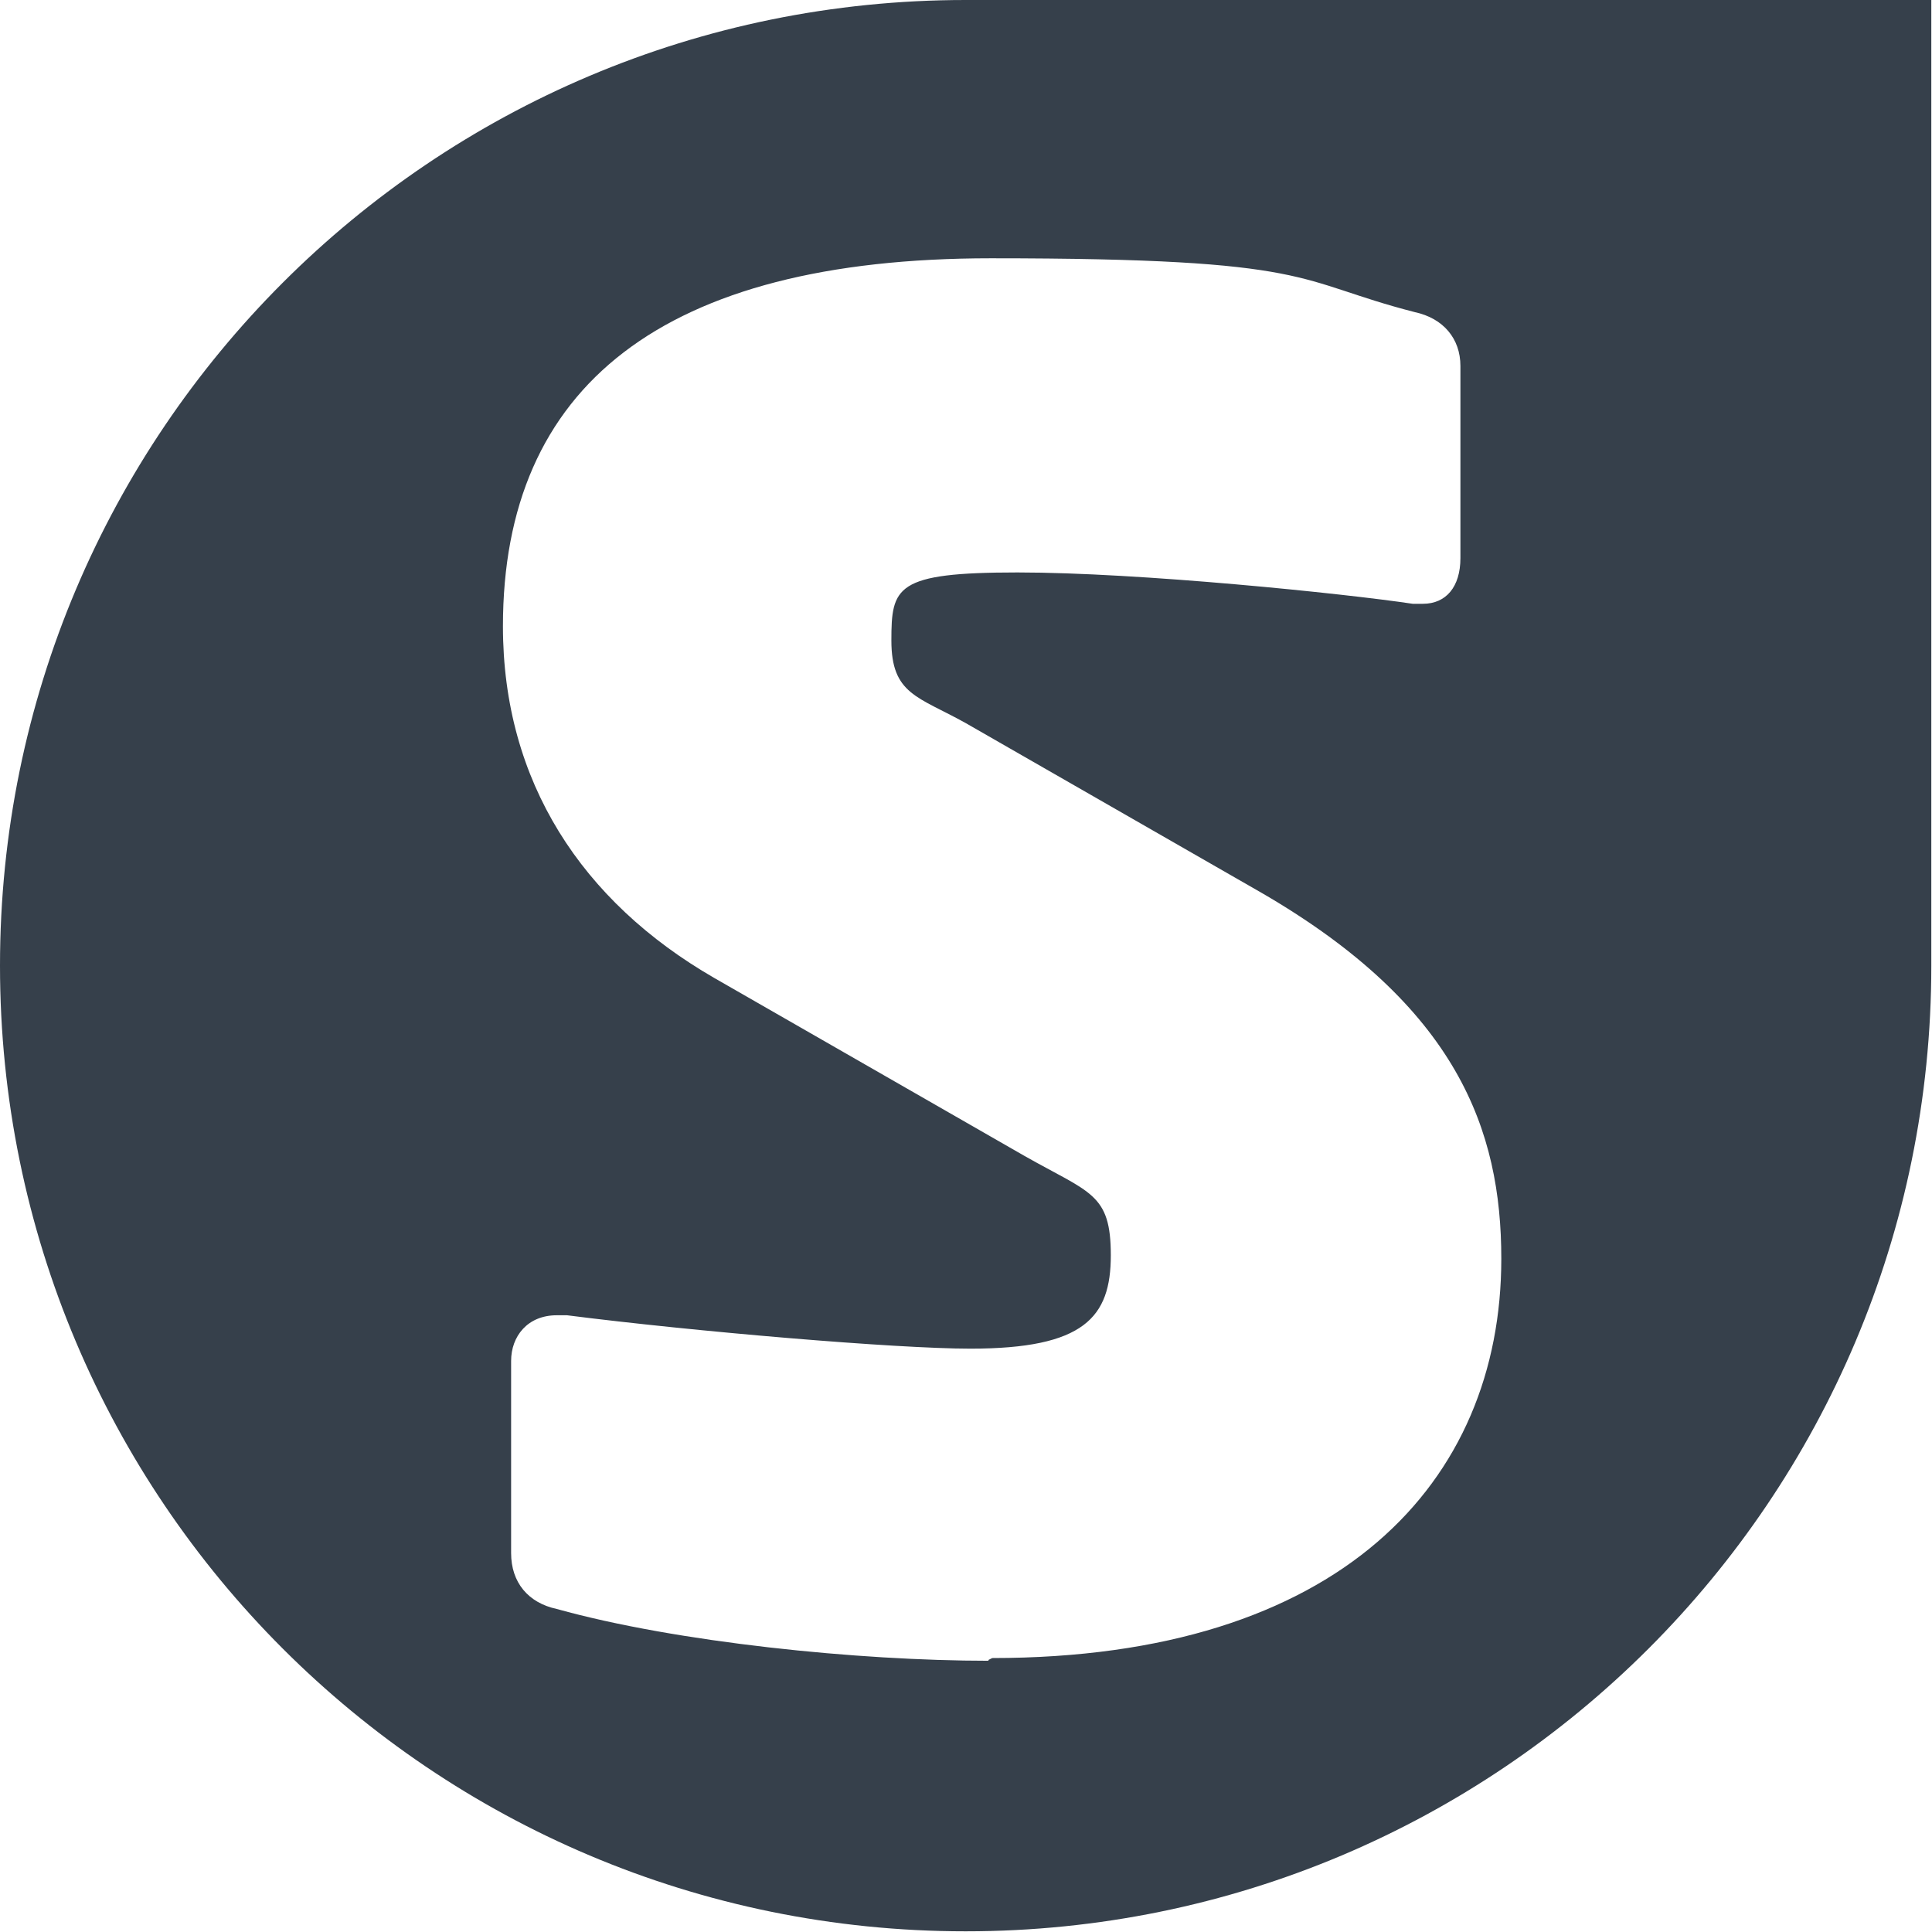 <svg xmlns="http://www.w3.org/2000/svg" version="1.1" xmlns:xlink="http://www.w3.org/1999/xlink" xmlns:svgjs="http://svgjs.dev/svgjs" width="283.5" height="283.5"><svg id="SvgjsSvg1001" xmlns="http://www.w3.org/2000/svg" version="1.1" viewBox="0 0 283.5 283.5">
  <!-- Generator: Adobe Illustrator 29.2.1, SVG Export Plug-In . SVG Version: 2.1.0 Build 116)  -->
  <defs>
    <style>
      .st0 {
        fill: #36404b;
      }
    </style>
  </defs>
  <path class="st0" d="M259.8,0h-118.1C63.4,0,0,63.4,0,141.7s63.4,141.7,141.7,141.7,141.7-63.4,141.7-141.7V0h-23.7ZM145.1,243.7c-19.1,0-45.8-2.7-63.4-7.6-4.2-.9-6.7-3.9-6.7-8.2v-28.2c0-3.6,2.4-6.7,6.7-6.7h1.5c18.8,2.4,48.3,4.9,59.2,4.9,16.7,0,20.6-4.6,20.6-13.7s-3-9.1-12.7-14.6l-45.5-26.1c-19.4-11.2-31-28.8-31-51.6,0-35.2,23.4-54,71.6-54s44.3,3.3,62.2,7.9c4.2.9,6.7,3.9,6.7,7.9v28.2c0,4.2-2.1,6.7-5.5,6.7h-1.5c-10-1.5-40.1-4.6-58-4.6s-18.5,2.1-18.5,10,3.9,8.2,10.9,12.1l43.4,24.9c28.8,16.7,35.2,34.9,35.2,53.7,0,32.8-23.7,58.6-74.7,58.6h0l-.6.3Z"></path>
</svg><style>@media (prefers-color-scheme: light) { :root { filter: none; } }
@media (prefers-color-scheme: dark) { :root { filter: none; } }
</style></svg>